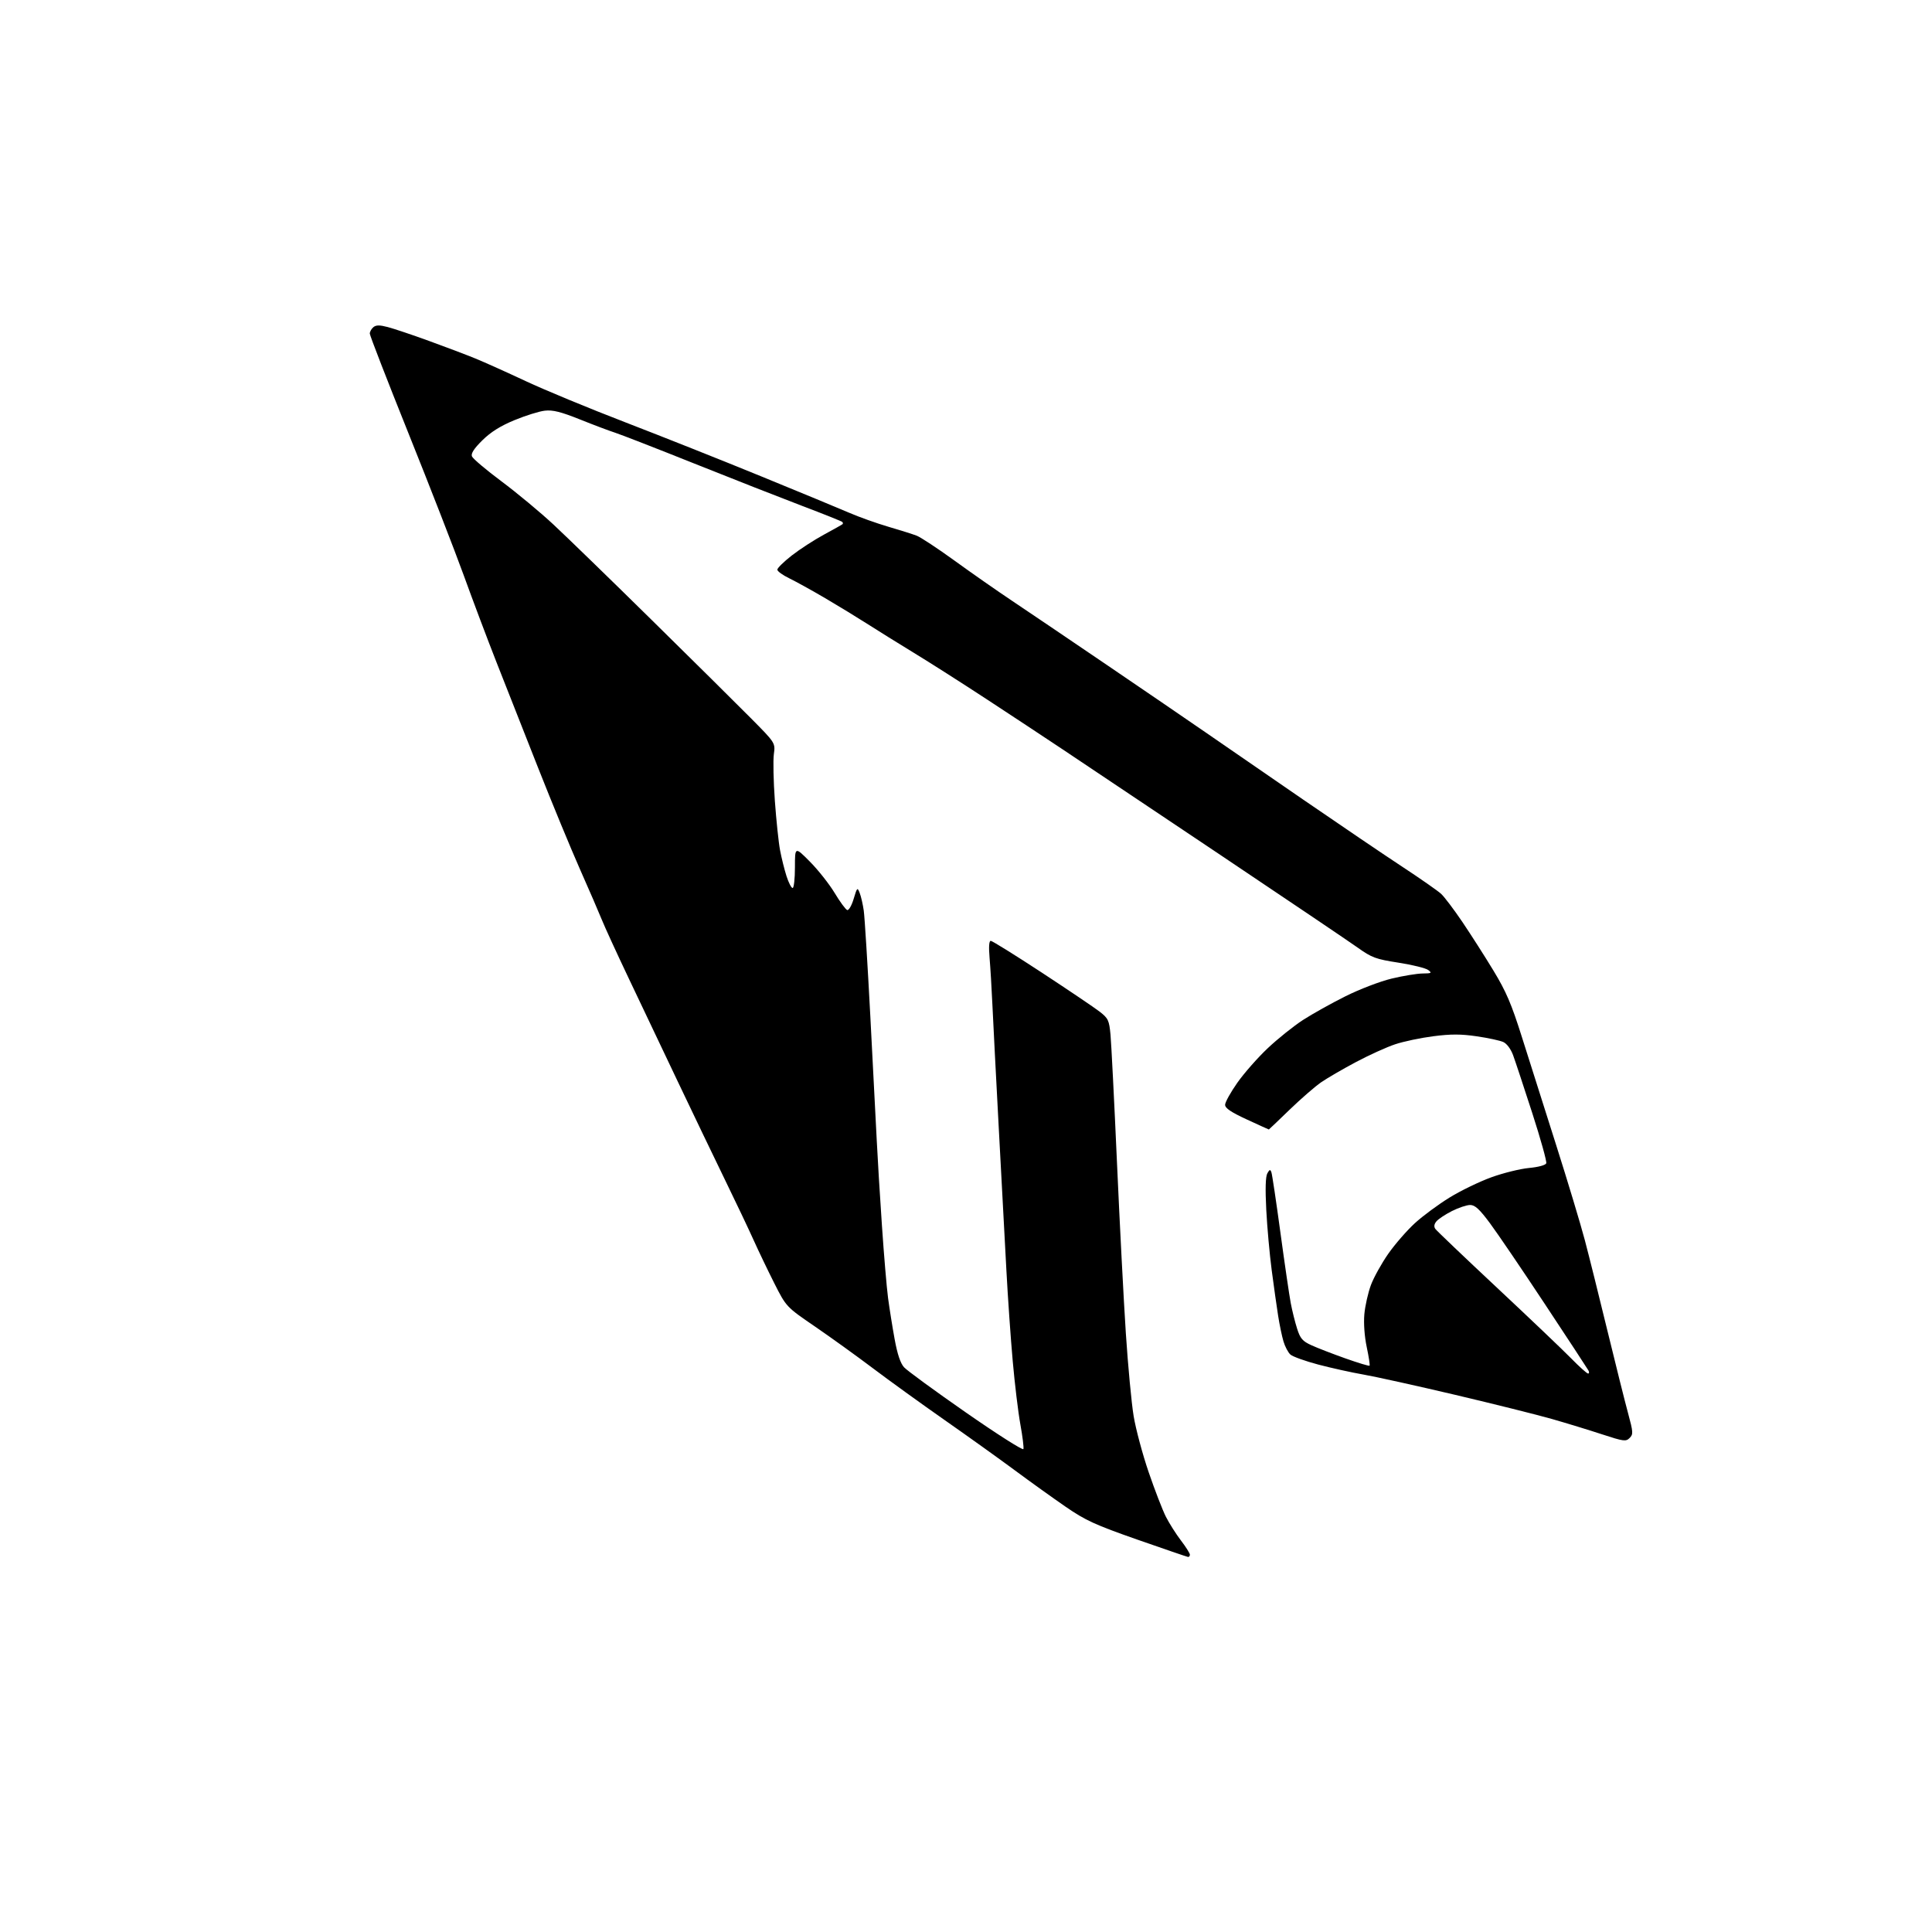 <?xml version="1.0" encoding="UTF-8" standalone="no"?>
<svg 
  version="1.1" 
  xmlns="http://www.w3.org/2000/svg" 
  xmlns:xlink="http://www.w3.org/1999/xlink" 
  xmlns:svg="http://www.w3.org/2000/svg"
  xmlns:rdf="http://www.w3.org/1999/02/22-rdf-syntax-ns#"
  xmlns:cc="http://creativecommons.org/ns#"
  xmlns:dc="http://purl.org/dc/elements/1.1/"
  viewBox="0 0 768 768"
  width="768"
  height="768"
>
<style>svg {background-color: white; }</style>"
<path stroke="none" fill="black" fill-rule="evenodd" d="M472.25,618.91C471.84,618.85 462.77,615.75 452.11,612.02C435.27,606.12 431.52,604.40 423.61,598.96C418.60,595.51 409.55,589.02 403.50,584.54C397.45,580.05 384.85,571.03 375.50,564.49C366.15,557.95 353.29,548.66 346.92,543.85C340.55,539.04 330.21,531.60 323.94,527.30C312.54,519.50 312.54,519.50 307.74,510.00C305.11,504.77 301.44,497.12 299.59,493.00C297.74,488.88 292.61,478.07 288.19,469.00C283.78,459.93 275.35,442.38 269.46,430.00C263.57,417.62 254.80,399.17 249.96,388.98C245.12,378.79 240.27,368.22 239.18,365.48C238.08,362.74 234.19,353.75 230.53,345.50C226.88,337.25 219.35,319.02 213.82,305.00C208.28,290.98 200.86,272.15 197.33,263.17C193.80,254.19 187.95,238.67 184.33,228.67C180.71,218.68 170.83,193.28 162.37,172.24C153.92,151.19 147.00,133.36 147.00,132.61C147.00,131.86 147.64,130.71 148.42,130.06C149.50,129.17 150.89,129.16 154.17,130.02C156.55,130.64 163.90,133.11 170.50,135.51C177.10,137.90 185.43,141.06 189.00,142.52C192.57,143.98 201.57,148.03 209.00,151.51C216.43,154.99 234.20,162.35 248.50,167.85C262.80,173.36 287.10,183.01 302.50,189.32C317.90,195.62 333.70,202.16 337.61,203.85C341.52,205.54 348.50,208.03 353.11,209.38C357.72,210.72 362.80,212.33 364.40,212.94C365.99,213.56 372.74,218.01 379.40,222.83C386.05,227.66 396.45,234.92 402.50,238.96C408.55,243.01 425.43,254.42 440.00,264.33C454.57,274.23 472.12,286.22 479.00,290.97C485.88,295.73 503.43,307.82 518.00,317.83C532.58,327.85 550.35,339.89 557.50,344.59C564.65,349.29 571.57,354.12 572.87,355.32C574.17,356.52 577.97,361.55 581.32,366.50C584.66,371.45 590.21,380.12 593.64,385.78C598.72,394.15 600.82,399.06 604.99,412.28C607.80,421.20 613.90,440.43 618.54,455.00C623.18,469.57 628.33,486.68 630.00,493.00C631.67,499.32 635.71,515.52 638.98,529.00C642.26,542.48 645.94,557.22 647.18,561.76C649.23,569.34 649.28,570.15 647.80,571.62C646.33,573.10 645.44,572.98 636.85,570.17C631.71,568.48 622.75,565.74 616.95,564.08C611.15,562.42 593.83,558.10 578.45,554.47C563.08,550.85 546.67,547.22 542.00,546.41C537.33,545.60 529.25,543.81 524.04,542.44C518.84,541.06 513.85,539.27 512.95,538.45C512.05,537.64 510.81,535.29 510.20,533.23C509.59,531.18 508.63,526.58 508.07,523.00C507.51,519.42 506.36,511.32 505.53,505.00C504.69,498.68 503.72,487.84 503.36,480.92C502.93,472.60 503.07,467.69 503.79,466.42C504.67,464.84 504.96,464.77 505.40,466.00C505.70,466.82 507.31,477.62 508.99,490.00C510.67,502.38 512.52,514.98 513.09,518.00C513.66,521.02 514.80,525.60 515.62,528.16C516.87,532.10 517.76,533.13 521.30,534.75C523.61,535.81 529.68,538.16 534.78,539.97C539.89,541.78 544.23,543.10 544.43,542.88C544.62,542.67 544.12,539.35 543.30,535.50C542.41,531.30 542.03,526.08 542.35,522.43C542.65,519.10 543.83,513.86 544.97,510.80C546.12,507.74 549.24,502.13 551.90,498.33C554.57,494.53 559.32,489.08 562.45,486.22C565.58,483.35 571.78,478.78 576.21,476.05C580.64,473.32 588.12,469.70 592.84,467.99C597.56,466.28 604.29,464.62 607.80,464.29C611.52,463.94 614.38,463.17 614.66,462.43C614.93,461.74 612.41,452.70 609.06,442.34C605.71,431.98 602.29,421.65 601.46,419.40C600.57,416.99 598.97,414.85 597.58,414.22C596.28,413.63 591.54,412.60 587.05,411.95C580.78,411.03 576.77,411.02 569.78,411.92C564.77,412.56 557.93,414.00 554.59,415.12C551.24,416.23 544.24,419.41 539.02,422.18C533.81,424.95 527.57,428.57 525.17,430.23C522.76,431.89 517.12,436.79 512.64,441.12C508.16,445.45 504.45,448.99 504.39,448.99C504.33,449.00 500.39,447.20 495.64,445.01C489.33,442.10 487.00,440.52 487.00,439.17C487.00,438.15 489.19,434.21 491.86,430.41C494.53,426.61 499.98,420.42 503.98,416.65C507.98,412.88 514.28,407.84 517.97,405.45C521.66,403.06 529.24,398.83 534.81,396.05C540.43,393.24 548.62,390.10 553.22,389.00C557.77,387.91 563.30,387.00 565.50,386.98C569.07,386.94 569.31,386.79 567.73,385.59C566.75,384.85 561.45,383.54 555.94,382.68C546.87,381.27 545.33,380.70 539.71,376.70C536.30,374.27 511.45,357.50 484.50,339.44C457.55,321.39 429.65,302.71 422.50,297.94C415.35,293.17 401.62,284.11 392.00,277.81C382.38,271.51 369.39,263.23 363.14,259.43C356.90,255.62 348.57,250.44 344.64,247.92C340.71,245.41 333.23,240.84 328.00,237.77C322.77,234.70 316.36,231.16 313.75,229.89C311.14,228.63 309.00,227.08 309.00,226.45C309.00,225.81 311.59,223.28 314.75,220.81C317.91,218.35 323.65,214.62 327.50,212.54C331.35,210.45 334.69,208.58 334.92,208.37C335.15,208.17 335.10,207.76 334.81,207.47C334.52,207.19 327.36,204.32 318.89,201.11C310.43,197.89 291.12,190.32 276.00,184.27C260.88,178.22 246.70,172.70 244.50,172.00C242.30,171.30 236.03,168.94 230.58,166.75C222.90,163.68 219.73,162.89 216.58,163.25C214.33,163.50 208.90,165.20 204.50,167.02C198.89,169.34 195.08,171.74 191.73,175.04C188.44,178.29 187.16,180.26 187.60,181.40C187.95,182.32 193.25,186.80 199.37,191.36C205.49,195.93 214.78,203.64 220.00,208.51C225.22,213.37 242.78,230.42 259.00,246.39C275.23,262.36 292.94,279.90 298.36,285.37C308.23,295.31 308.23,295.31 307.62,299.79C307.28,302.25 307.46,310.62 308.02,318.38C308.59,326.15 309.51,334.98 310.09,338.00C310.66,341.02 311.81,345.64 312.64,348.25C313.48,350.86 314.57,353.00 315.08,353.00C315.59,353.00 316.00,349.29 316.00,344.76C316.00,336.52 316.00,336.52 321.94,342.51C325.21,345.80 329.63,351.40 331.77,354.94C333.90,358.49 336.16,361.55 336.78,361.76C337.39,361.96 338.55,359.97 339.34,357.32C340.71,352.73 340.83,352.62 341.75,355.00C342.29,356.38 343.01,359.52 343.36,362.00C343.71,364.48 344.89,383.38 345.97,404.00C347.06,424.62 348.21,446.90 348.53,453.50C348.85,460.10 349.76,475.18 350.57,487.00C351.37,498.82 352.47,511.88 353.02,516.00C353.57,520.12 354.74,527.47 355.63,532.33C356.71,538.27 357.94,541.94 359.37,543.51C360.54,544.80 371.61,552.90 383.98,561.50C396.34,570.10 406.62,576.64 406.82,576.03C407.03,575.42 406.48,571.00 405.61,566.21C404.74,561.42 403.37,550.08 402.57,541.00C401.76,531.92 400.63,515.73 400.06,505.00C399.48,494.27 398.12,468.85 397.03,448.50C395.94,428.15 394.80,406.10 394.50,399.50C394.20,392.90 393.69,384.46 393.37,380.75C393.00,376.37 393.16,374.00 393.84,374.00C394.41,374.00 403.57,379.70 414.19,386.66C424.81,393.63 435.15,400.61 437.17,402.18C440.53,404.80 440.90,405.59 441.44,411.27C441.76,414.70 442.92,437.52 444.01,462.00C445.10,486.48 446.69,517.08 447.54,530.00C448.39,542.92 449.78,557.74 450.64,562.92C451.50,568.10 454.19,578.15 456.62,585.24C459.05,592.34 462.13,600.29 463.45,602.91C464.78,605.53 467.47,609.78 469.43,612.35C471.40,614.92 473.00,617.46 473.00,618.01C473.00,618.55 472.66,618.96 472.25,618.91zM631.28,546.00C631.74,546.00 631.80,545.44 631.41,544.75C631.03,544.06 623.28,532.25 614.19,518.50C605.11,504.75 595.25,490.24 592.28,486.25C588.12,480.65 586.32,479.00 584.41,479.00C583.05,479.00 579.78,480.09 577.15,481.42C574.53,482.75 571.75,484.59 571.00,485.51C570.08,486.60 569.94,487.62 570.56,488.50C571.08,489.23 582.08,499.72 595.00,511.81C607.92,523.90 621.19,536.54 624.47,539.89C627.75,543.25 630.82,546.00 631.28,546.00z" />

</svg>